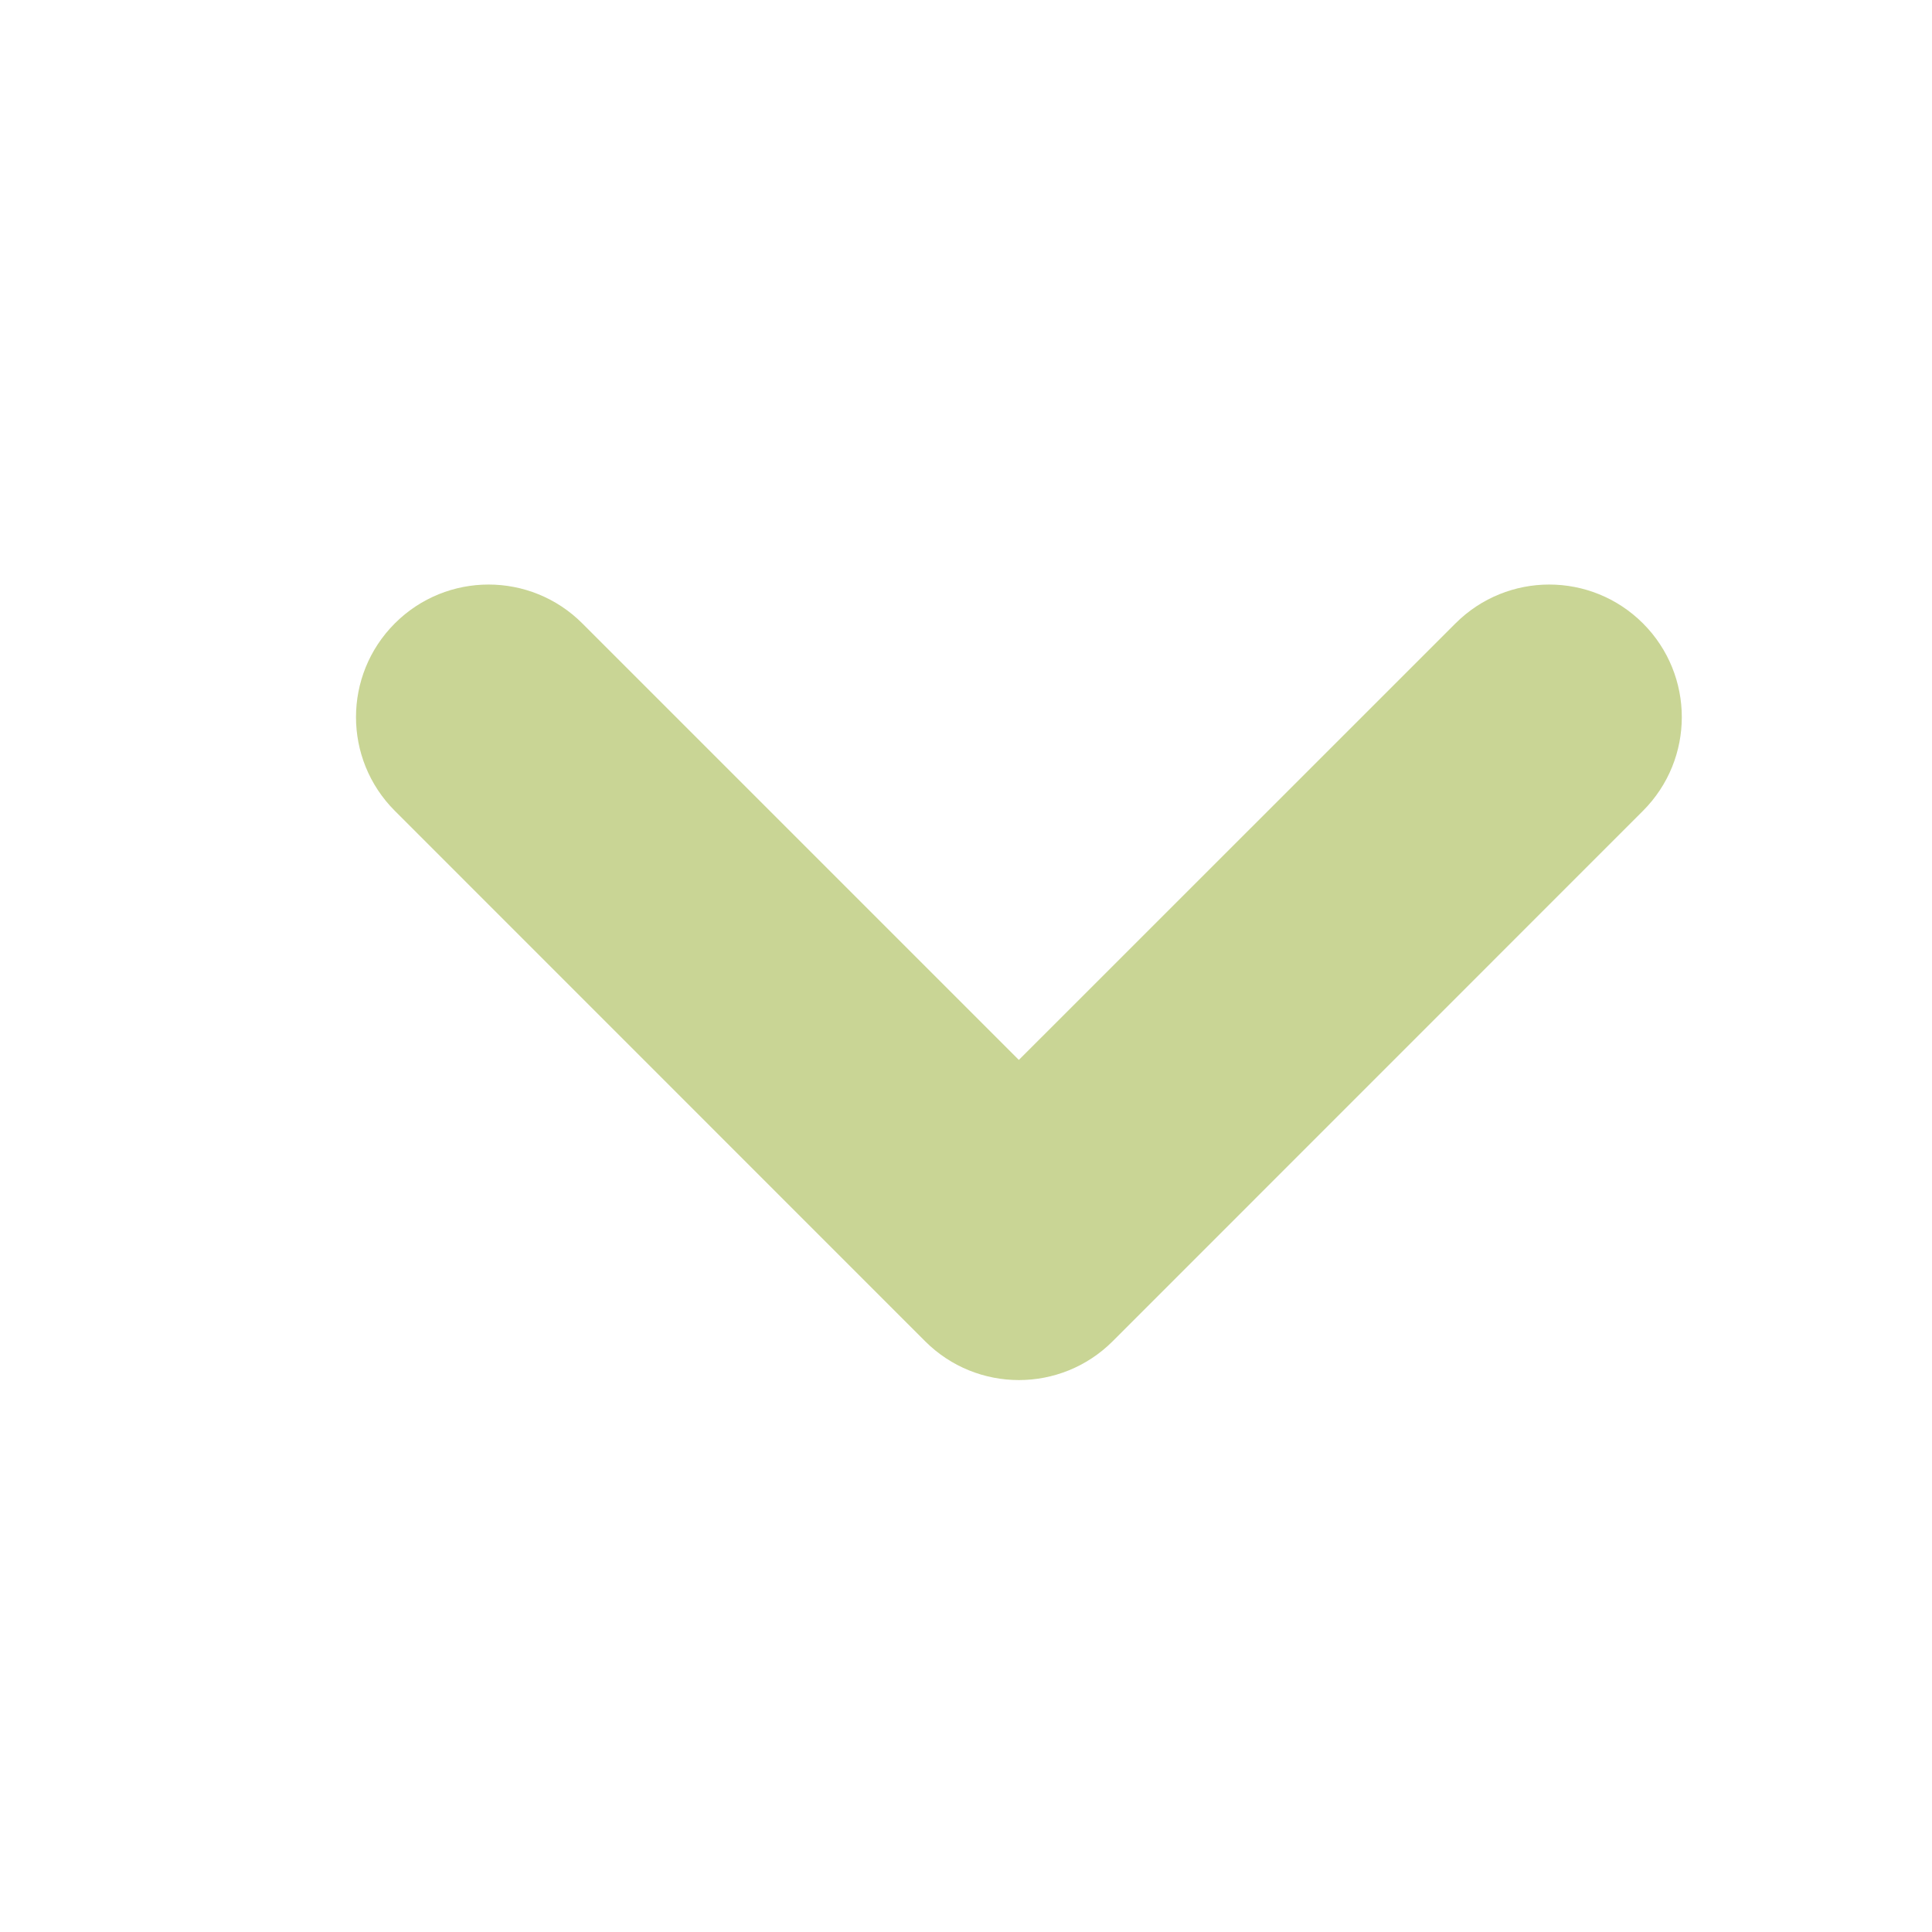 <svg width="17" height="17" viewBox="0 0 17 17" fill="none" xmlns="http://www.w3.org/2000/svg">
<g clip-path="url(#clip0_33_1545)">
<path d="M3.651 5.662L3.651 5.662C3.293 6.02 3.293 6.6 3.651 6.958L3.651 6.958L8.317 11.625C8.675 11.983 9.256 11.983 9.614 11.625L14.28 6.958L14.28 6.958C14.638 6.6 14.638 6.02 14.28 5.662L14.28 5.662C13.922 5.304 13.342 5.304 12.984 5.662L8.965 9.68L4.947 5.662L4.947 5.662C4.589 5.304 4.009 5.304 3.651 5.662Z" fill="#C9D595" stroke="#C9D595" stroke-width="0.5"/>
</g>
<defs>
<clipPath id="clip0_33_1545">
<rect width="16" height="16" fill="white" transform="translate(0.965 0.31)"/>
</clipPath>
</defs>
</svg>
